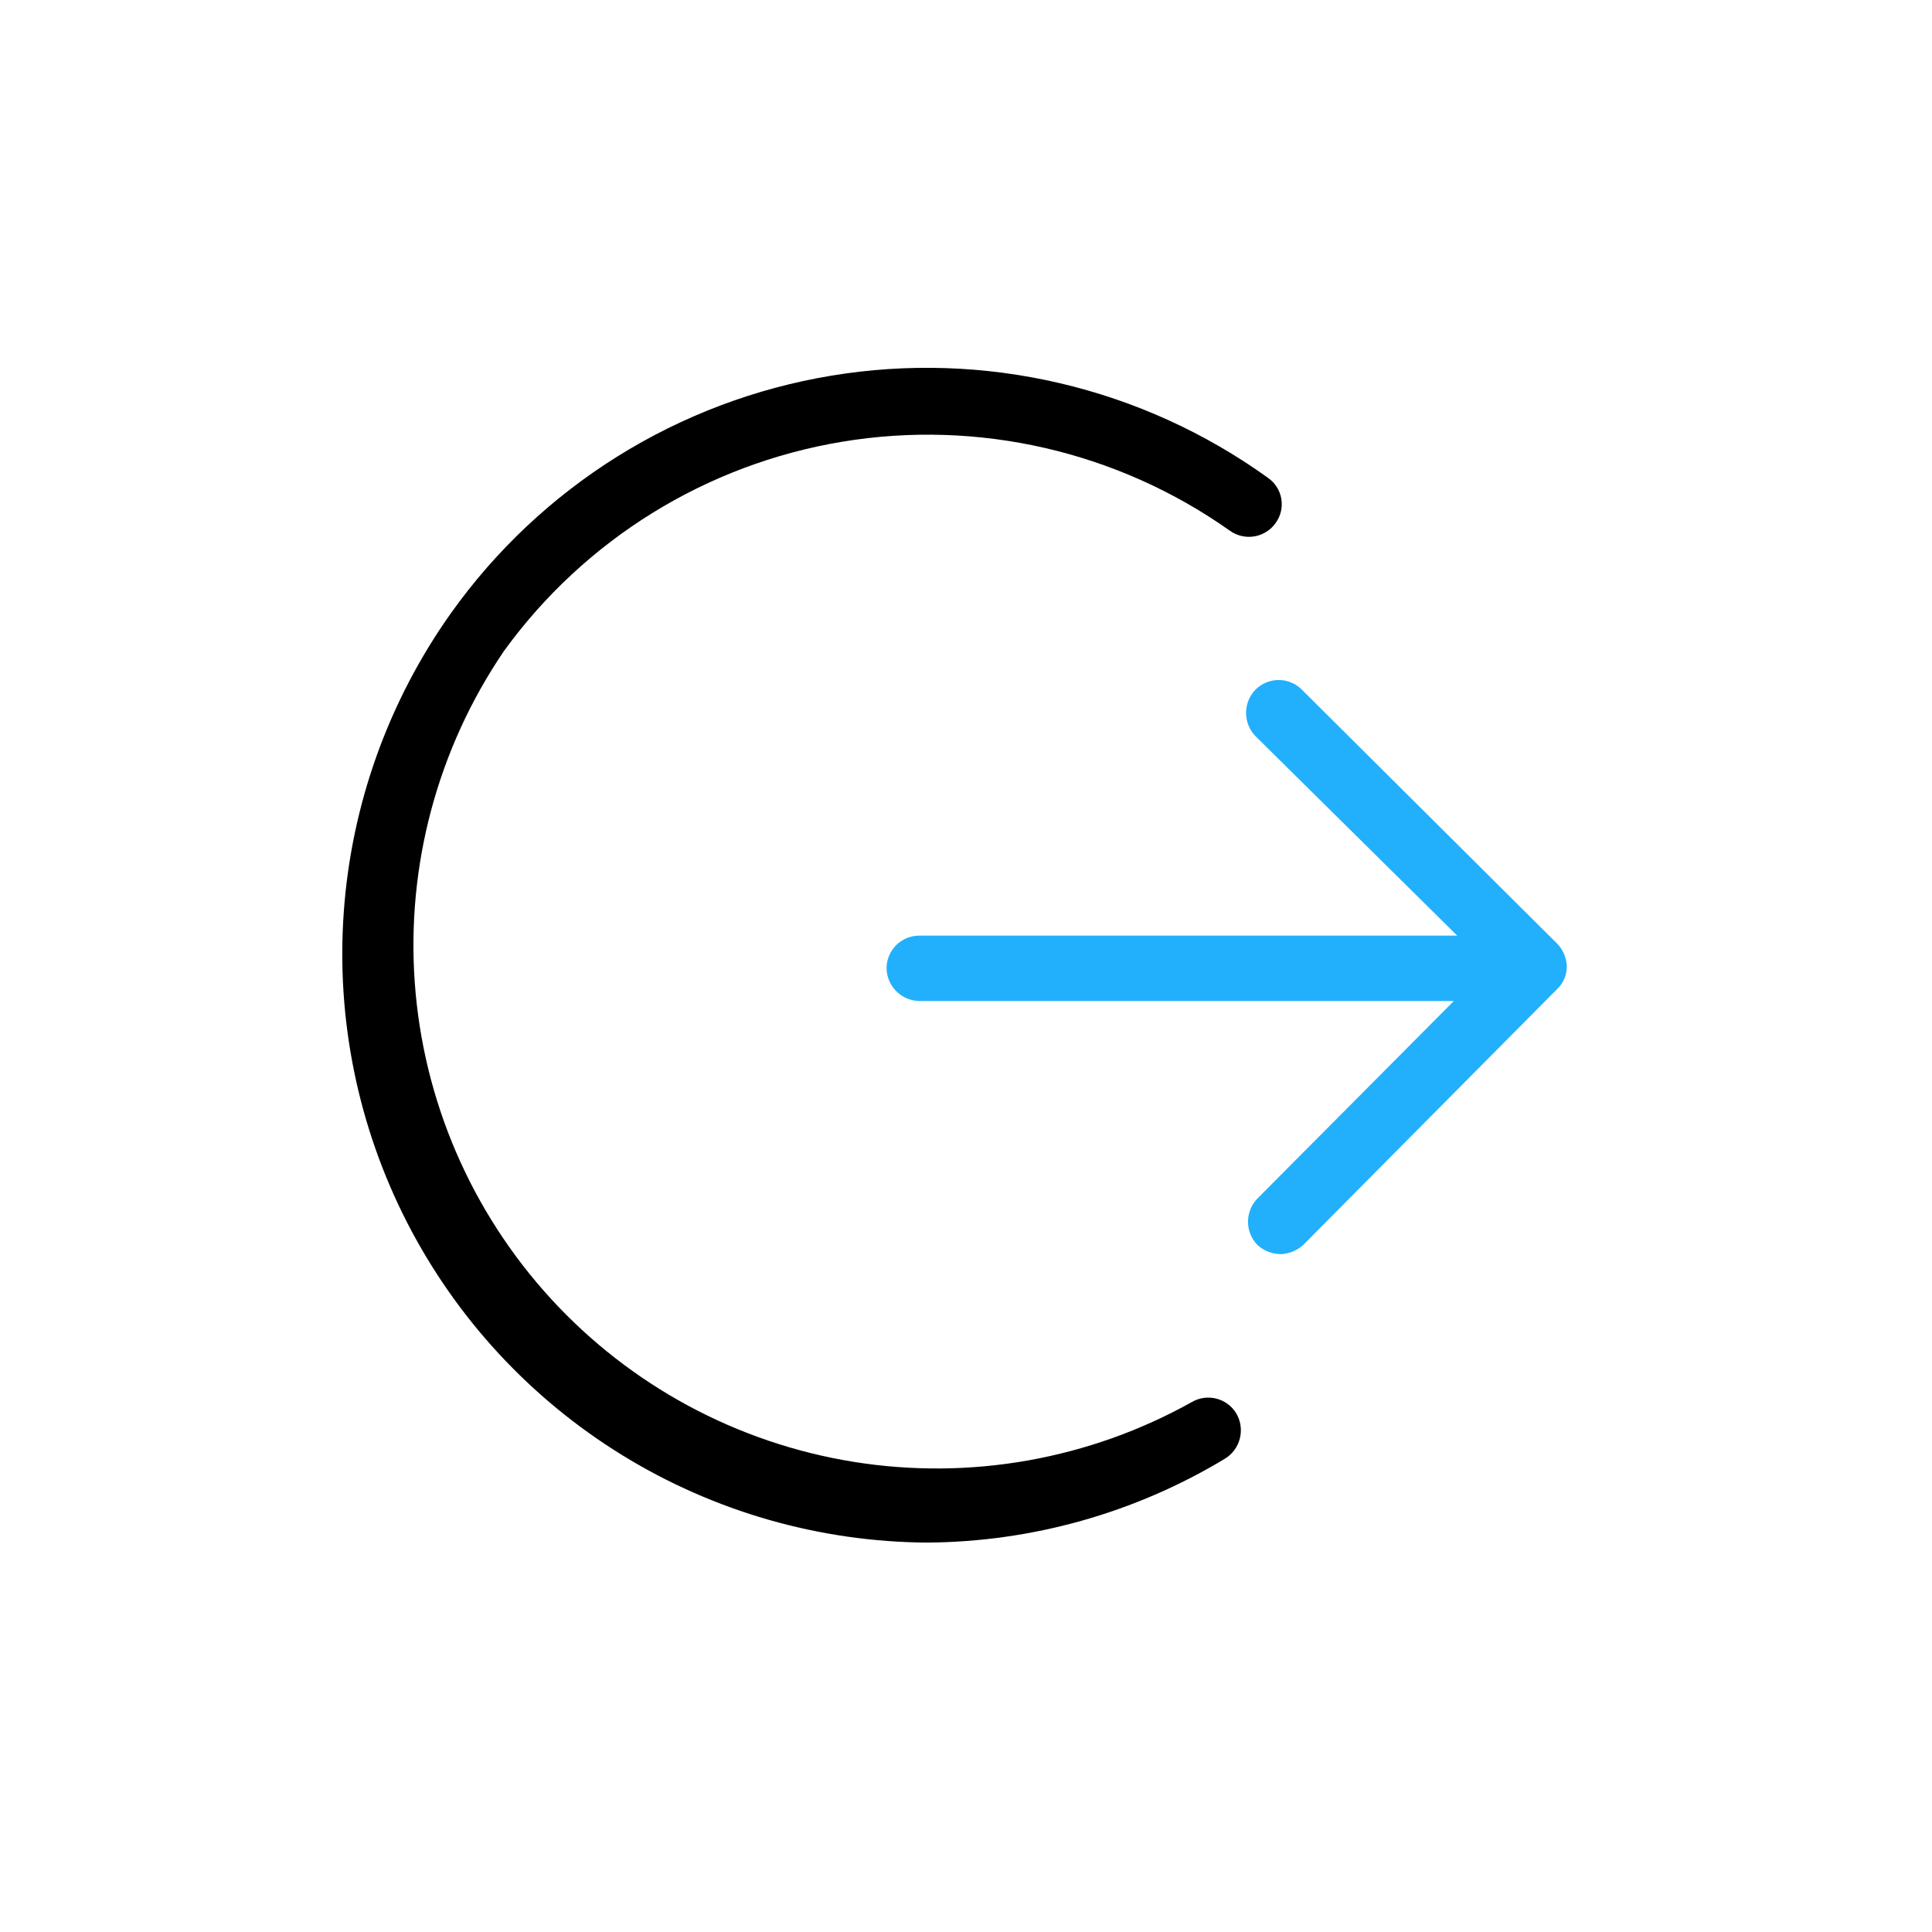 <svg width="80" height="80" viewBox="0 0 80 80" fill="none" xmlns="http://www.w3.org/2000/svg">
<path d="M38.064 41.45C37.707 41.443 37.367 41.298 37.114 41.046C36.862 40.793 36.717 40.453 36.71 40.096C36.71 39.737 36.853 39.392 37.107 39.138C37.361 38.884 37.705 38.742 38.064 38.742H60.435C60.789 38.742 61.13 38.88 61.383 39.129C61.636 39.377 61.782 39.714 61.789 40.069C61.789 40.43 61.647 40.778 61.394 41.036C61.141 41.294 60.797 41.443 60.435 41.45H38.091H38.064Z" fill="#22B0FC"/>
<path d="M53.041 51.931C52.681 51.929 52.334 51.794 52.066 51.552C51.817 51.294 51.677 50.95 51.677 50.591C51.677 50.232 51.817 49.887 52.066 49.629L61.627 40.015L51.985 30.481C51.736 30.224 51.596 29.879 51.596 29.52C51.596 29.161 51.736 28.816 51.985 28.558C52.111 28.431 52.261 28.331 52.426 28.262C52.591 28.193 52.768 28.158 52.947 28.158C53.126 28.158 53.303 28.193 53.468 28.262C53.633 28.331 53.782 28.431 53.908 28.558L64.471 39.067C64.723 39.318 64.869 39.658 64.877 40.015C64.879 40.192 64.844 40.368 64.774 40.532C64.704 40.695 64.601 40.842 64.471 40.962L53.962 51.552C53.709 51.782 53.383 51.916 53.041 51.931Z" fill="#22B0FC"/>
<path d="M38.389 63.875C33.93 63.846 29.564 62.594 25.767 60.256C21.97 57.918 18.887 54.583 16.854 50.615C14.821 46.646 13.915 42.195 14.236 37.748C14.557 33.3 16.091 29.026 18.673 25.39C20.52 22.794 22.863 20.589 25.566 18.901C28.268 17.214 31.278 16.077 34.421 15.556C37.564 15.035 40.78 15.14 43.882 15.866C46.985 16.591 49.913 17.923 52.5 19.783C52.645 19.883 52.769 20.012 52.865 20.16C52.96 20.309 53.025 20.475 53.055 20.649C53.085 20.823 53.081 21.002 53.041 21.174C53.002 21.346 52.928 21.509 52.825 21.652C52.722 21.799 52.592 21.923 52.44 22.019C52.289 22.115 52.121 22.18 51.945 22.21C51.768 22.24 51.588 22.235 51.413 22.195C51.239 22.155 51.074 22.081 50.929 21.977C46.271 18.683 40.502 17.358 34.874 18.291C29.245 19.224 24.212 22.339 20.866 26.96C18.123 30.996 16.823 35.84 17.176 40.708C17.529 45.575 19.515 50.18 22.812 53.778C26.109 57.376 30.524 59.755 35.342 60.531C40.16 61.307 45.099 60.433 49.358 58.052C49.667 57.874 50.034 57.826 50.379 57.917C50.724 58.008 51.019 58.232 51.2 58.54C51.379 58.853 51.428 59.224 51.337 59.573C51.246 59.923 51.022 60.222 50.712 60.408C46.991 62.65 42.734 63.847 38.389 63.875Z" fill="black"/>
</svg>
